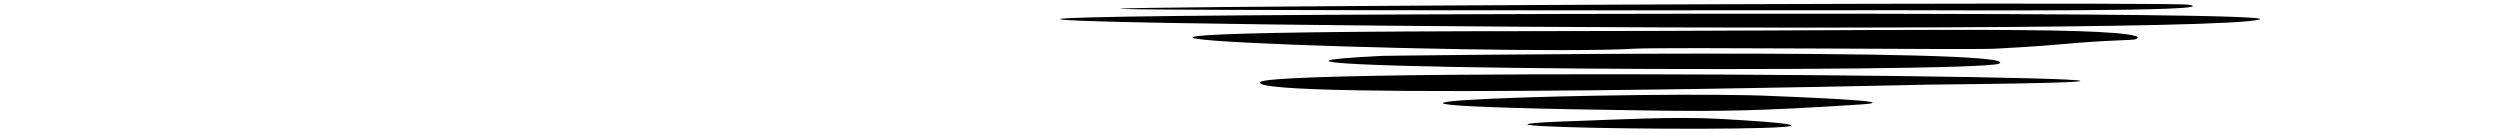 <?xml version="1.0" encoding="UTF-8"?>
<!DOCTYPE svg PUBLIC '-//W3C//DTD SVG 1.0//EN'
          'http://www.w3.org/TR/2001/REC-SVG-20010904/DTD/svg10.dtd'>
<svg height="158.4" preserveAspectRatio="xMidYMid meet" version="1.0" viewBox="-3545.1 53.2 2940.8 158.4" width="2940.8" xmlns="http://www.w3.org/2000/svg" xmlns:xlink="http://www.w3.org/1999/xlink" zoomAndPan="magnify"
><g id="change1_1"
  ><path d="M-1684.104,195.282c35.48-1.142,108.428-5.236,161.833-2.26 C-1188.725,211.611-1970.34,204.491-1684.104,195.282z M-1307.298,65.218 c48.965-0.038,385.275,2.219,337.021-6.438 C-1001.743,53.225-3545.135,66.95-1307.298,65.218z M-887.275,76.142 c34.375-10.157-984.652-6.021-987.184-6.012 C-3211.618,75.208-963.025,98.592-887.275,76.142z M-1919.195,118.914 c-323.844,16.051,704.225,20.674,725.739,9.092 C-1157.828,108.957-1916.685,118.789-1919.195,118.914z M-1356.241,176.075 c60.417-3.944-94.354-9.457-103.58-9.915 c-131.605-6.545-711.839,9.635-141.716,17.073 C-1523.703,184.249-1478.501,184.044-1356.241,176.075z M-1276.374,152.741 c672.028-6.446-768.288-22.155-786.11-3.049 C-2082.994,171.688-1278.879,152.766-1276.374,152.741z M-1624.046,110.542 c34.987-2.17,397.636,1.43,425.735-0.056 c95.576-5.06,80.617-7.211,159.429-10.418c10.771-0.437,9.062-3.649,5.854-4.532 c-41.635-11.475-291.07-5.908-705.119-5.707 C-2644.34,90.256-1763.856,119.232-1624.046,110.542z"
  /></g
></svg
>
